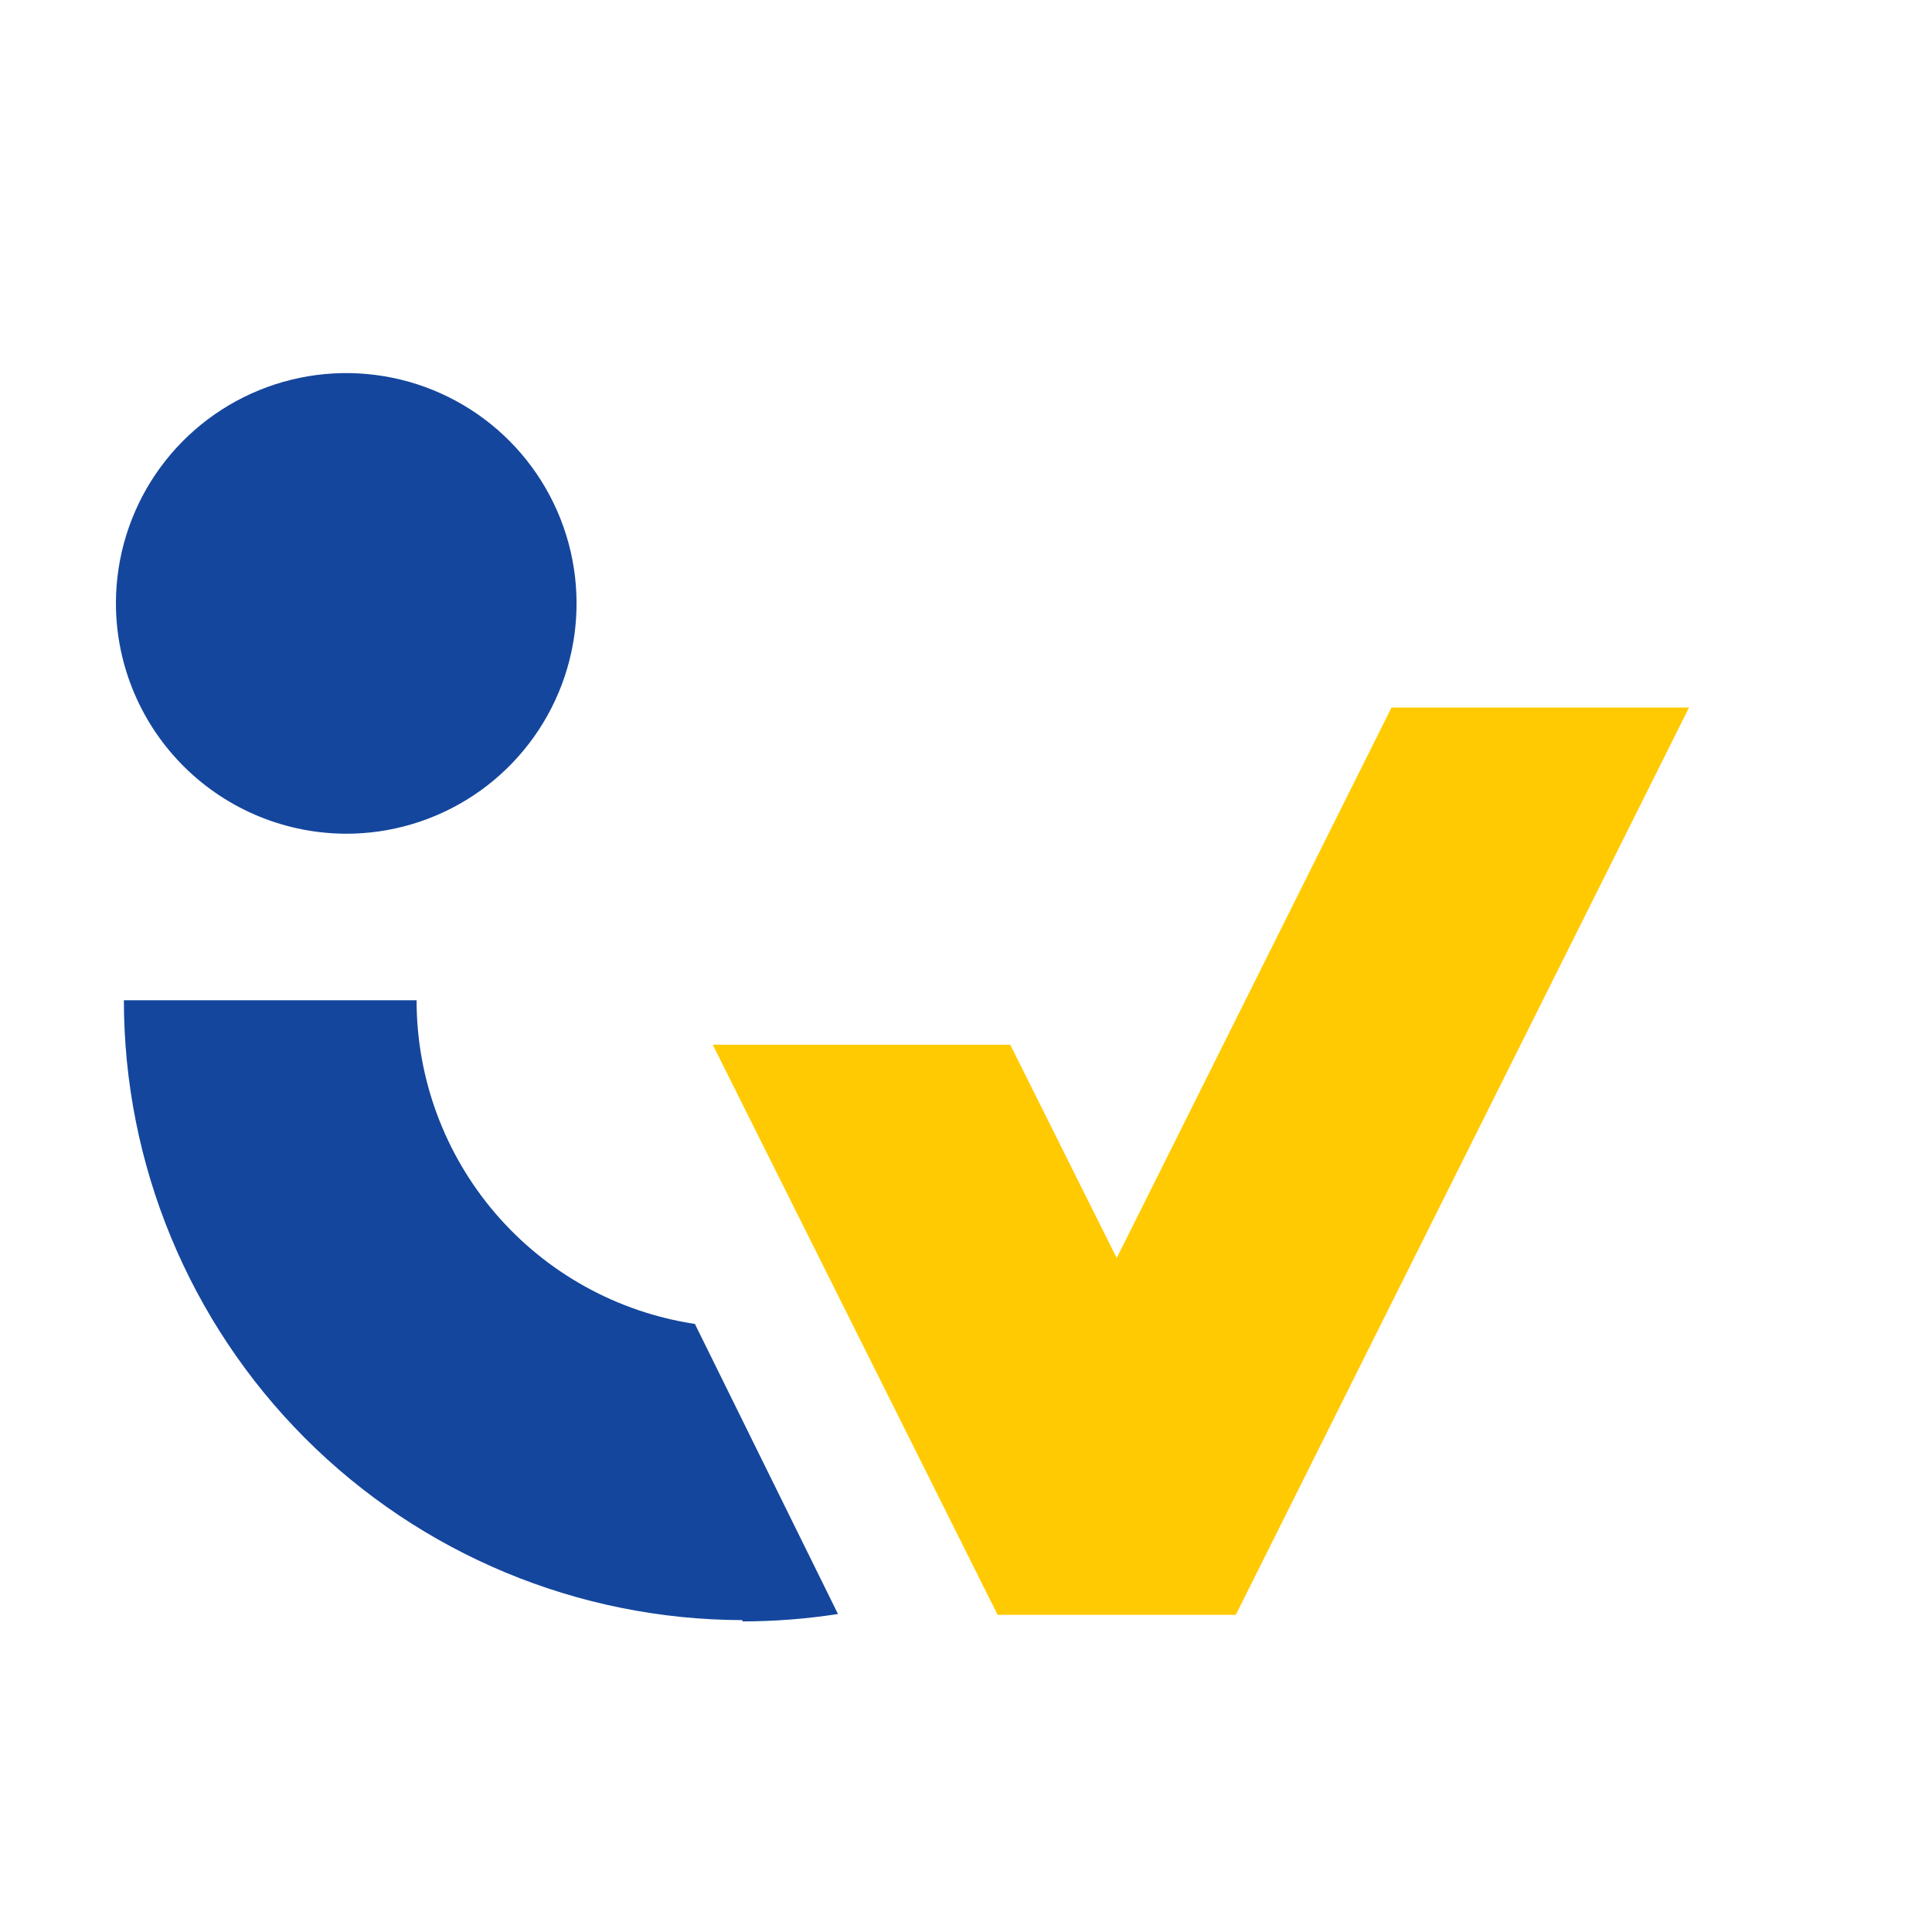 <svg width="150" height="150" viewBox="0 0 150 150" fill="none" xmlns="http://www.w3.org/2000/svg"><path fill-rule="evenodd" clip-rule="evenodd" d="M57.643 125.785C44.897 125.758 32.682 120.676 23.678 111.653C14.675 102.631 9.619 90.405 9.619 77.659H32.344C32.34 83.74 34.519 89.622 38.484 94.233C42.45 98.845 47.938 101.88 53.951 102.789L65.06 125.311C62.606 125.691 60.126 125.884 57.643 125.886V125.785ZM9.009 47.415C8.897 43.881 9.835 40.393 11.705 37.392C13.575 34.391 16.293 32.011 19.515 30.555C22.737 29.098 26.319 28.629 29.807 29.207C33.295 29.786 36.534 31.385 39.113 33.804C41.693 36.222 43.497 39.351 44.299 42.795C45.1 46.239 44.863 49.843 43.616 53.152C42.37 56.461 40.17 59.327 37.296 61.386C34.421 63.445 31.001 64.606 27.467 64.721C22.726 64.867 18.121 63.128 14.661 59.883C11.2 56.639 9.168 52.155 9.009 47.415Z" fill="#14469D"></path><path d="M131.136 54.933L95.947 125.378H77.455L55.34 81.113H78.438L86.701 97.674L108.038 54.933H131.136Z" fill="#FFCA01"></path></svg>